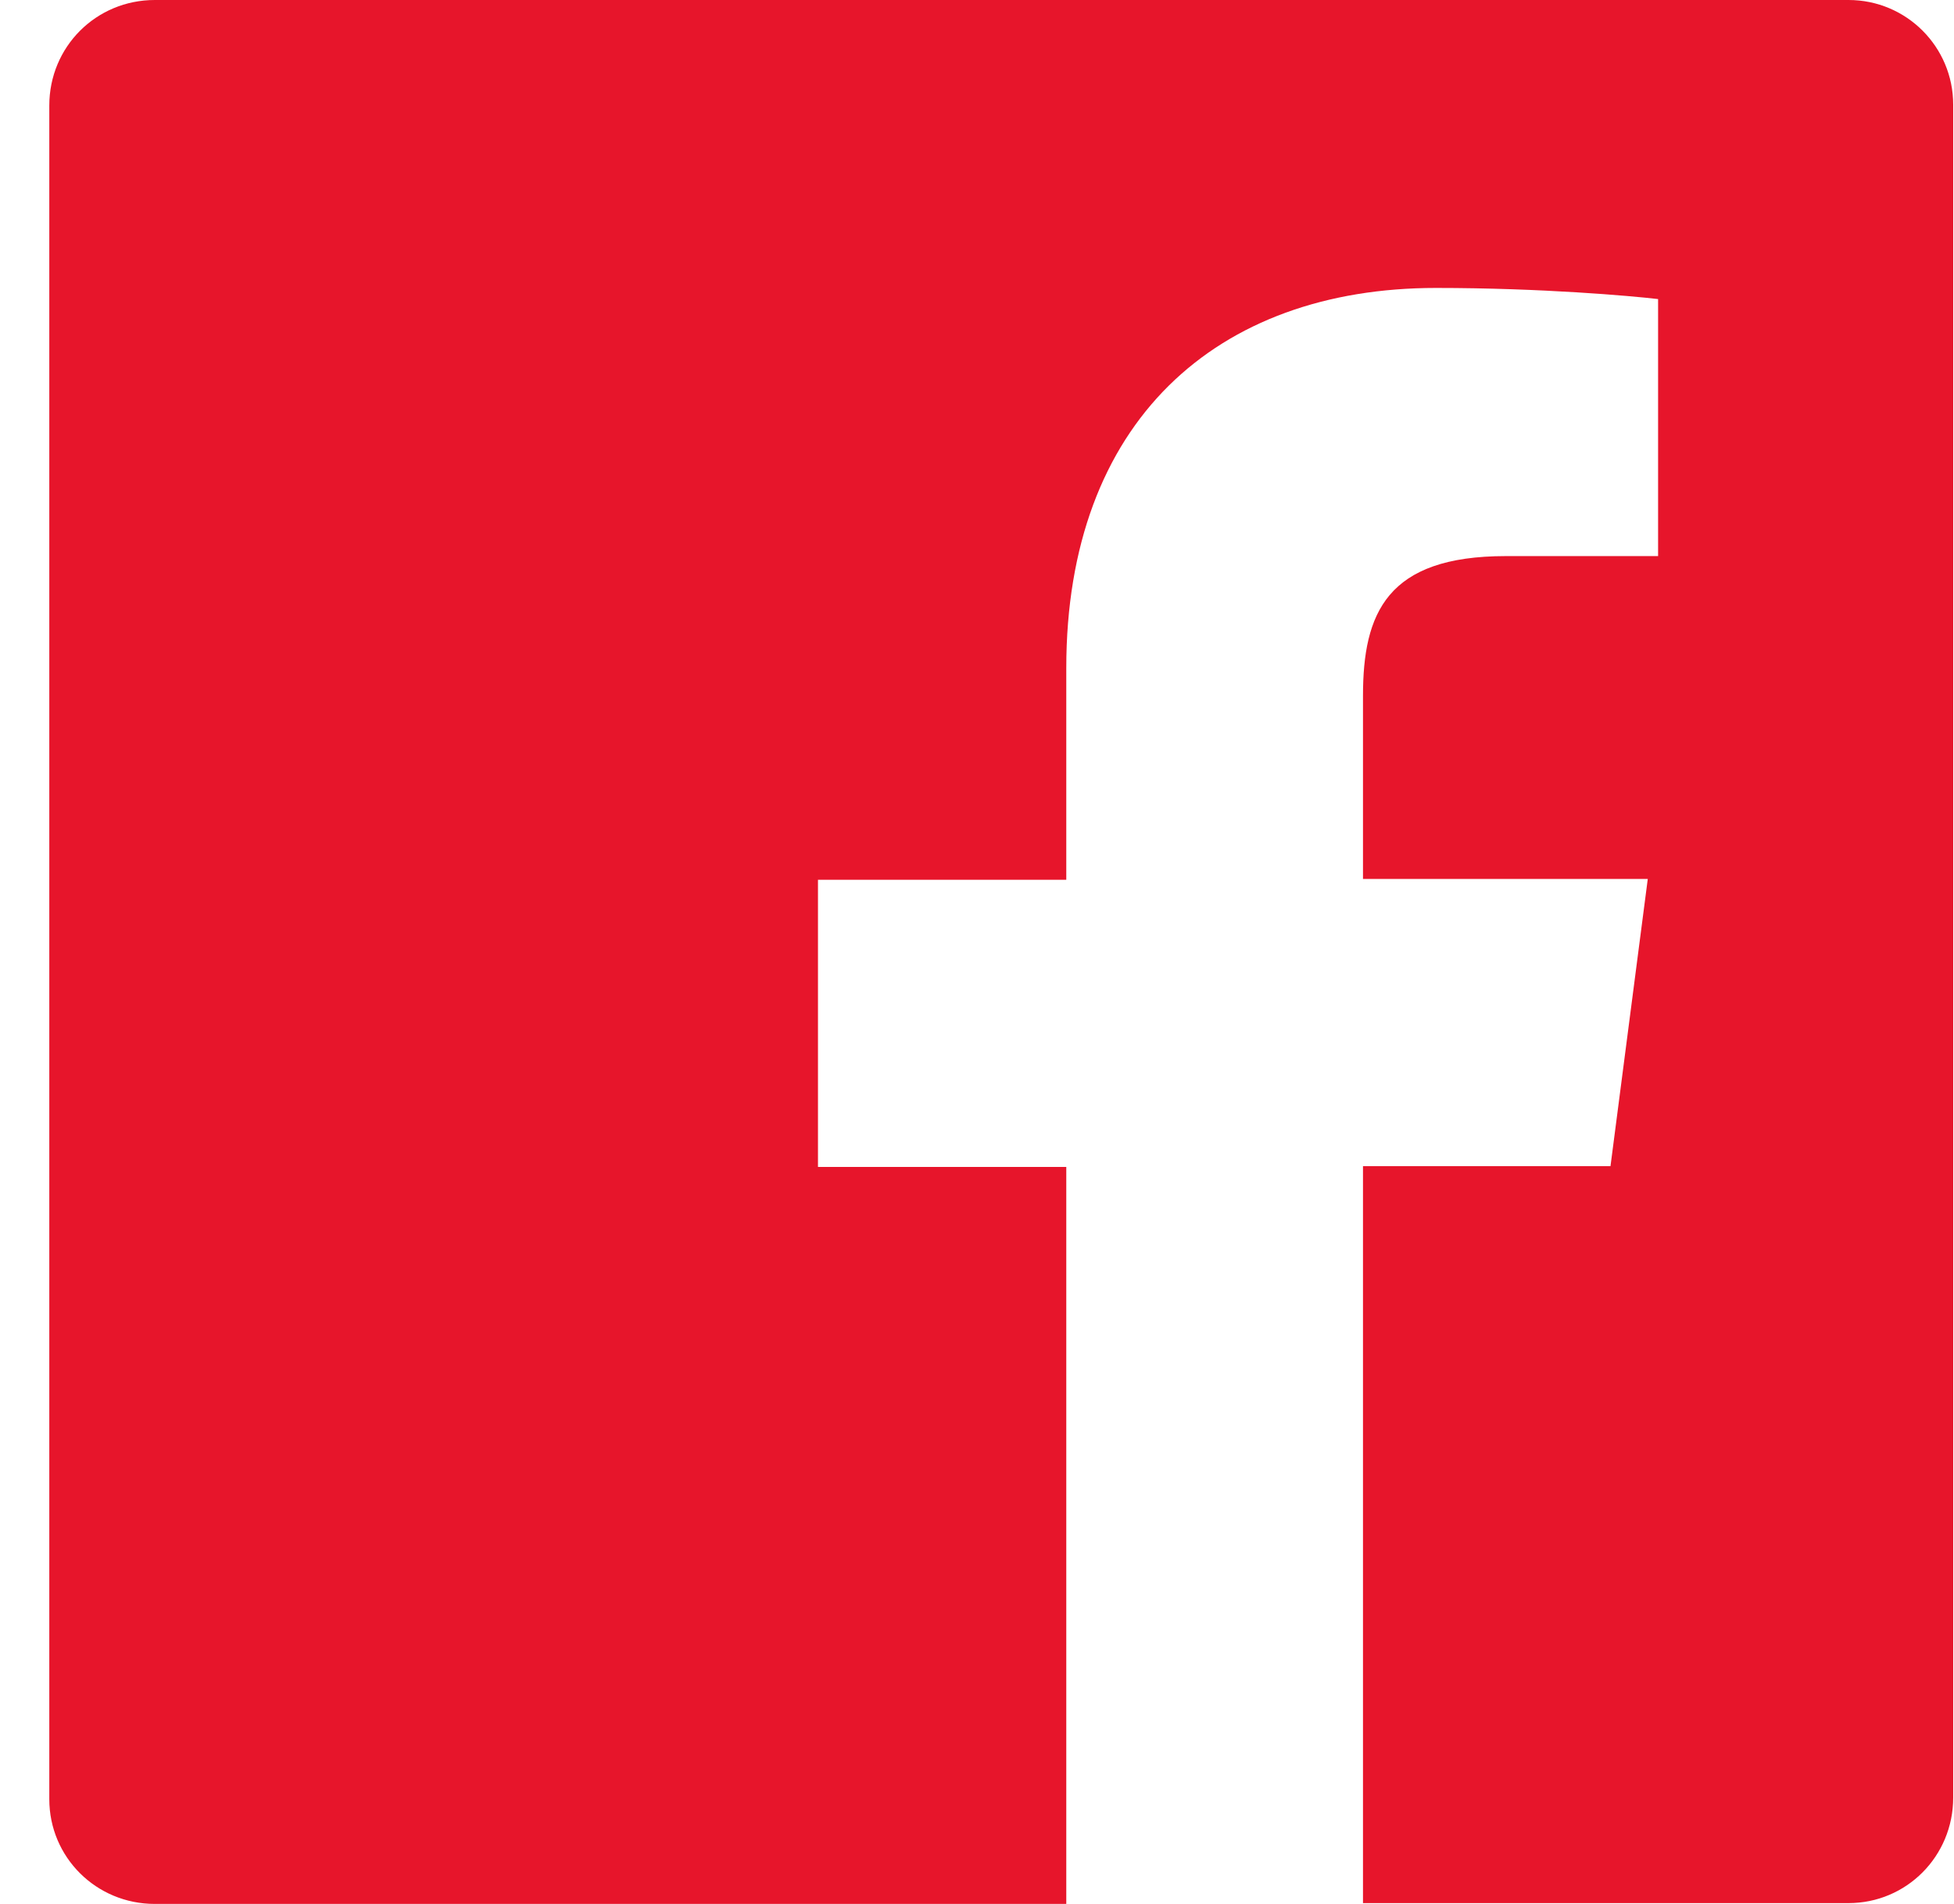 <svg xmlns="http://www.w3.org/2000/svg" width="39" height="38" viewBox="0 0 39 38" fill="none">
  <g clip-path="url(#clip0_1096_216)">
    <path d="M36.894 0H3.09C1.918 0 0.984 0.934 0.984 2.106V35.91C0.984 37.066 1.918 38 3.09 38H21.282V23.291H16.326V17.559H21.282V13.332C21.282 8.423 24.275 5.747 28.661 5.747C30.766 5.747 32.556 5.906 33.094 5.969V11.099H30.054C27.679 11.099 27.204 12.239 27.204 13.886V17.543H32.888L32.144 23.275H27.204V37.984H36.894C38.05 37.984 38.984 37.05 38.984 35.878V2.09C38.984 0.934 38.05 0 36.894 0Z" fill="#E7152B"/>
  </g>
  <defs>
    <clipPath id="clip0_1096_216">
      <rect width="38" height="38" fill="white" transform="translate(0.984)"/>
    </clipPath>
  </defs>
</svg>